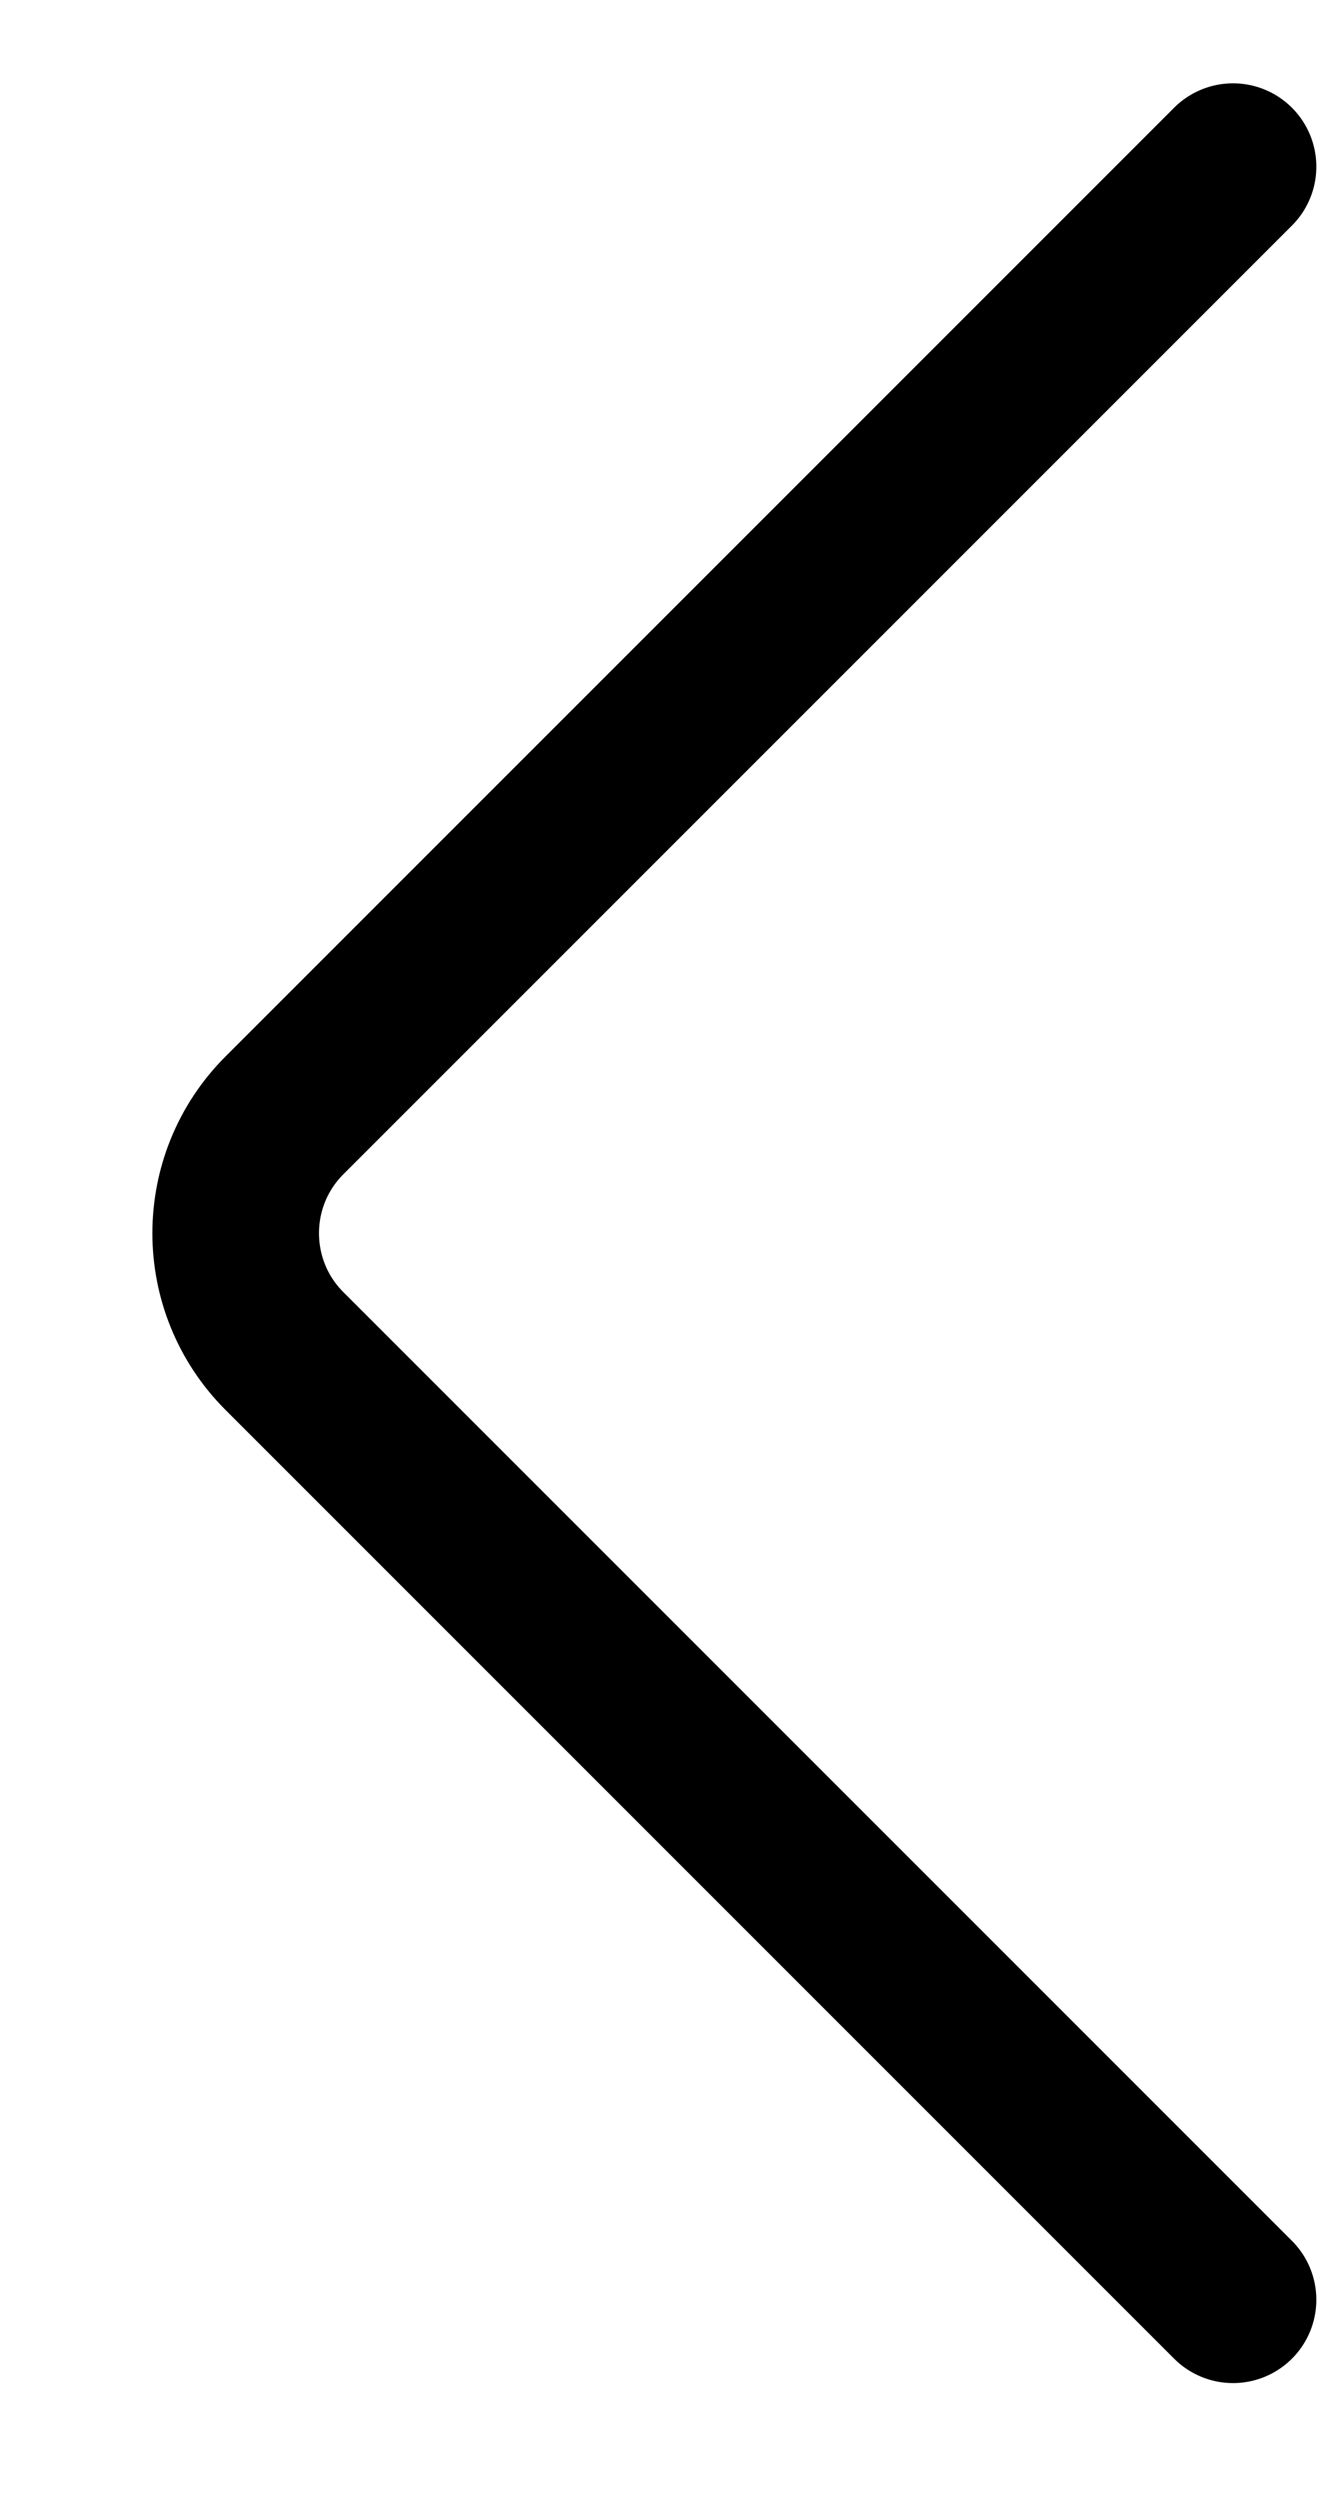 <svg width="8" height="15" viewBox="0 0 8 15" fill="none" xmlns="http://www.w3.org/2000/svg">
<g id="&#239;&#188;&#156;">
<path id="Vector 1" d="M7.4 1L1.707 6.693C1.317 7.083 1.317 7.717 1.707 8.107L7.4 13.8" stroke="black" stroke-linecap="round"/>
</g>
</svg>
